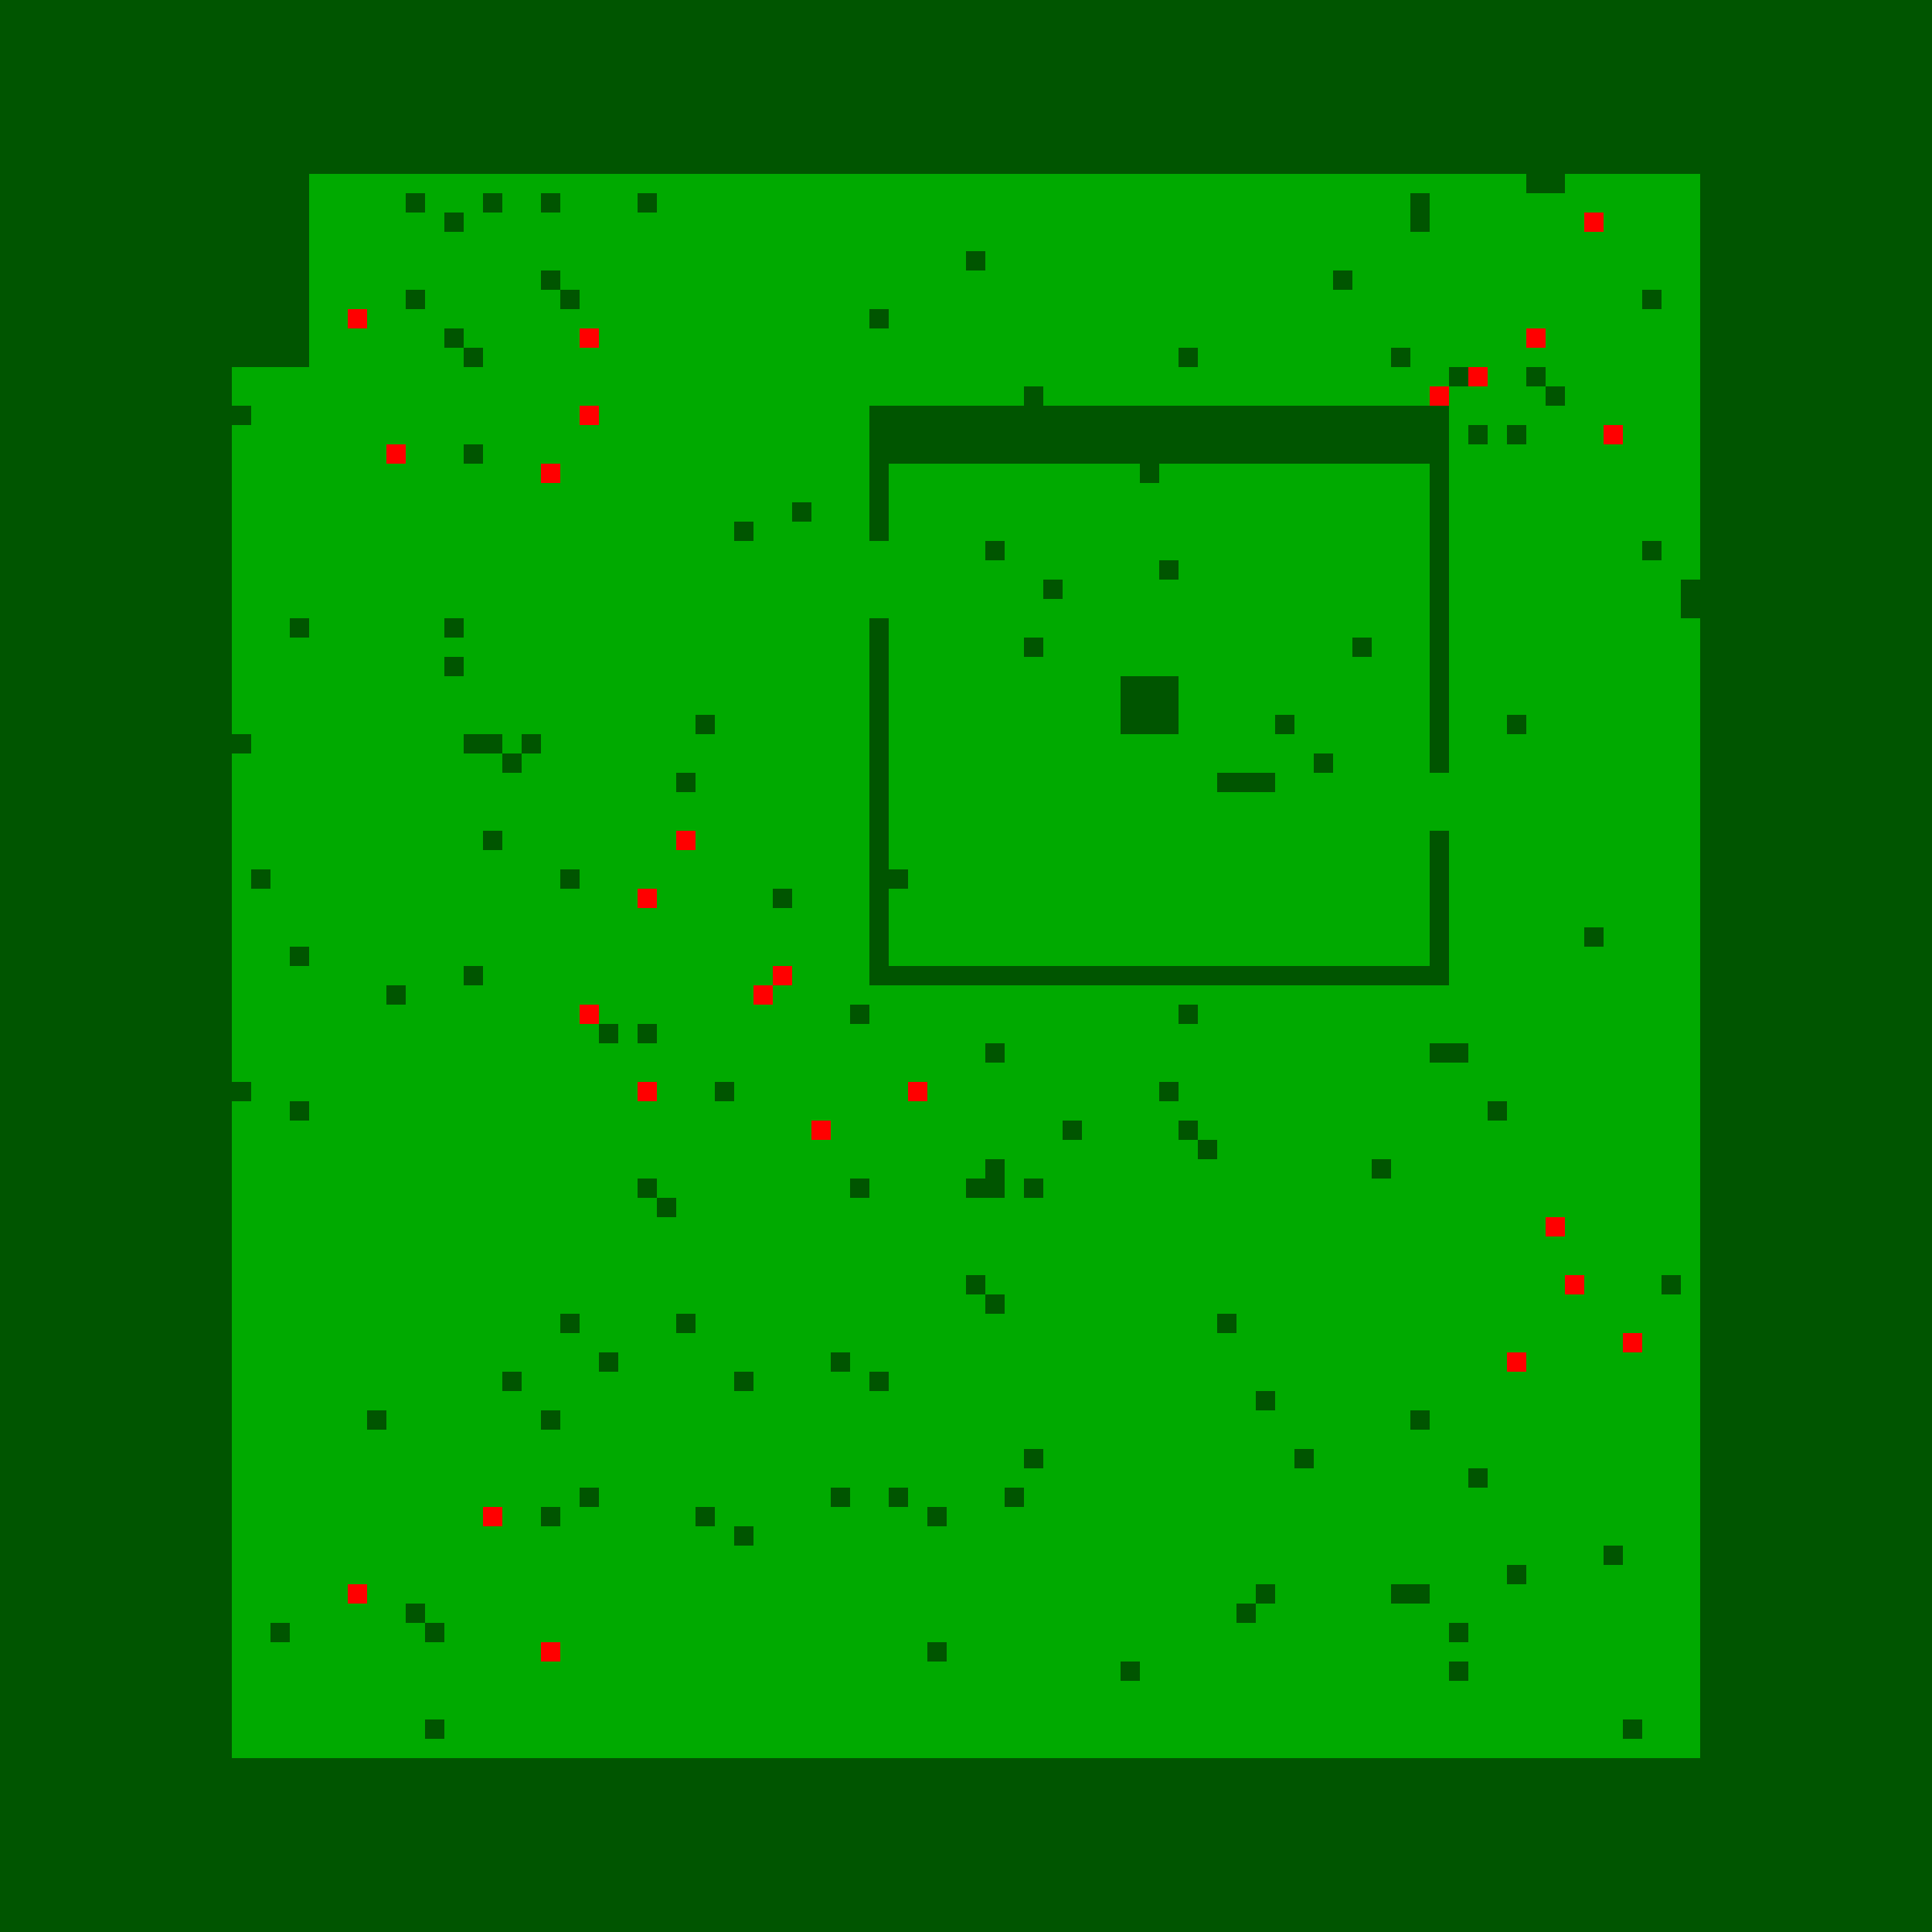 <?xml version="1.0"?>
<!-- Generated by SVGo -->
<svg width="500" height="500"
     xmlns="http://www.w3.org/2000/svg"
     xmlns:xlink="http://www.w3.org/1999/xlink">
<rect x="0" y="0" width="500" height="500" style="fill:rgb(0,170,0)" />
<rect x="410" y="55" width="5" height="5" style="fill:rgb(255,0,0)" />
<rect x="90" y="80" width="5" height="5" style="fill:rgb(255,0,0)" />
<rect x="150" y="85" width="5" height="5" style="fill:rgb(255,0,0)" />
<rect x="395" y="85" width="5" height="5" style="fill:rgb(255,0,0)" />
<rect x="380" y="95" width="5" height="5" style="fill:rgb(255,0,0)" />
<rect x="370" y="100" width="5" height="5" style="fill:rgb(255,0,0)" />
<rect x="150" y="105" width="5" height="5" style="fill:rgb(255,0,0)" />
<rect x="415" y="110" width="5" height="5" style="fill:rgb(255,0,0)" />
<rect x="100" y="115" width="5" height="5" style="fill:rgb(255,0,0)" />
<rect x="140" y="120" width="5" height="5" style="fill:rgb(255,0,0)" />
<rect x="175" y="215" width="5" height="5" style="fill:rgb(255,0,0)" />
<rect x="165" y="230" width="5" height="5" style="fill:rgb(255,0,0)" />
<rect x="200" y="250" width="5" height="5" style="fill:rgb(255,0,0)" />
<rect x="195" y="255" width="5" height="5" style="fill:rgb(255,0,0)" />
<rect x="150" y="260" width="5" height="5" style="fill:rgb(255,0,0)" />
<rect x="165" y="280" width="5" height="5" style="fill:rgb(255,0,0)" />
<rect x="235" y="280" width="5" height="5" style="fill:rgb(255,0,0)" />
<rect x="210" y="290" width="5" height="5" style="fill:rgb(255,0,0)" />
<rect x="400" y="315" width="5" height="5" style="fill:rgb(255,0,0)" />
<rect x="405" y="330" width="5" height="5" style="fill:rgb(255,0,0)" />
<rect x="420" y="345" width="5" height="5" style="fill:rgb(255,0,0)" />
<rect x="390" y="350" width="5" height="5" style="fill:rgb(255,0,0)" />
<rect x="125" y="390" width="5" height="5" style="fill:rgb(255,0,0)" />
<rect x="90" y="410" width="5" height="5" style="fill:rgb(255,0,0)" />
<rect x="140" y="425" width="5" height="5" style="fill:rgb(255,0,0)" />
<rect x="0" y="0" width="505" height="5" style="fill:rgba(0,0,0,0.5)" />
<rect x="0" y="5" width="505" height="5" style="fill:rgba(0,0,0,0.5)" />
<rect x="0" y="10" width="505" height="5" style="fill:rgba(0,0,0,0.5)" />
<rect x="0" y="15" width="505" height="5" style="fill:rgba(0,0,0,0.5)" />
<rect x="0" y="20" width="505" height="5" style="fill:rgba(0,0,0,0.5)" />
<rect x="0" y="25" width="505" height="5" style="fill:rgba(0,0,0,0.5)" />
<rect x="0" y="30" width="505" height="5" style="fill:rgba(0,0,0,0.5)" />
<rect x="0" y="35" width="505" height="5" style="fill:rgba(0,0,0,0.5)" />
<rect x="0" y="40" width="505" height="5" style="fill:rgba(0,0,0,0.5)" />
<rect x="0" y="45" width="80" height="5" style="fill:rgba(0,0,0,0.5)" />
<rect x="395" y="45" width="10" height="5" style="fill:rgba(0,0,0,0.5)" />
<rect x="440" y="45" width="65" height="5" style="fill:rgba(0,0,0,0.5)" />
<rect x="0" y="50" width="80" height="5" style="fill:rgba(0,0,0,0.5)" />
<rect x="105" y="50" width="5" height="5" style="fill:rgba(0,0,0,0.5)" />
<rect x="125" y="50" width="5" height="5" style="fill:rgba(0,0,0,0.5)" />
<rect x="140" y="50" width="5" height="5" style="fill:rgba(0,0,0,0.5)" />
<rect x="165" y="50" width="5" height="5" style="fill:rgba(0,0,0,0.5)" />
<rect x="365" y="50" width="5" height="5" style="fill:rgba(0,0,0,0.5)" />
<rect x="440" y="50" width="65" height="5" style="fill:rgba(0,0,0,0.5)" />
<rect x="0" y="55" width="80" height="5" style="fill:rgba(0,0,0,0.5)" />
<rect x="115" y="55" width="5" height="5" style="fill:rgba(0,0,0,0.5)" />
<rect x="365" y="55" width="5" height="5" style="fill:rgba(0,0,0,0.5)" />
<rect x="440" y="55" width="65" height="5" style="fill:rgba(0,0,0,0.5)" />
<rect x="0" y="60" width="80" height="5" style="fill:rgba(0,0,0,0.5)" />
<rect x="440" y="60" width="65" height="5" style="fill:rgba(0,0,0,0.5)" />
<rect x="0" y="65" width="80" height="5" style="fill:rgba(0,0,0,0.5)" />
<rect x="250" y="65" width="5" height="5" style="fill:rgba(0,0,0,0.5)" />
<rect x="440" y="65" width="65" height="5" style="fill:rgba(0,0,0,0.5)" />
<rect x="0" y="70" width="80" height="5" style="fill:rgba(0,0,0,0.5)" />
<rect x="140" y="70" width="5" height="5" style="fill:rgba(0,0,0,0.5)" />
<rect x="345" y="70" width="5" height="5" style="fill:rgba(0,0,0,0.5)" />
<rect x="440" y="70" width="65" height="5" style="fill:rgba(0,0,0,0.5)" />
<rect x="0" y="75" width="80" height="5" style="fill:rgba(0,0,0,0.5)" />
<rect x="105" y="75" width="5" height="5" style="fill:rgba(0,0,0,0.5)" />
<rect x="145" y="75" width="5" height="5" style="fill:rgba(0,0,0,0.5)" />
<rect x="425" y="75" width="5" height="5" style="fill:rgba(0,0,0,0.5)" />
<rect x="440" y="75" width="65" height="5" style="fill:rgba(0,0,0,0.5)" />
<rect x="0" y="80" width="80" height="5" style="fill:rgba(0,0,0,0.5)" />
<rect x="225" y="80" width="5" height="5" style="fill:rgba(0,0,0,0.5)" />
<rect x="440" y="80" width="65" height="5" style="fill:rgba(0,0,0,0.5)" />
<rect x="0" y="85" width="80" height="5" style="fill:rgba(0,0,0,0.5)" />
<rect x="115" y="85" width="5" height="5" style="fill:rgba(0,0,0,0.5)" />
<rect x="440" y="85" width="65" height="5" style="fill:rgba(0,0,0,0.5)" />
<rect x="0" y="90" width="80" height="5" style="fill:rgba(0,0,0,0.5)" />
<rect x="120" y="90" width="5" height="5" style="fill:rgba(0,0,0,0.5)" />
<rect x="305" y="90" width="5" height="5" style="fill:rgba(0,0,0,0.5)" />
<rect x="360" y="90" width="5" height="5" style="fill:rgba(0,0,0,0.5)" />
<rect x="440" y="90" width="65" height="5" style="fill:rgba(0,0,0,0.5)" />
<rect x="0" y="95" width="60" height="5" style="fill:rgba(0,0,0,0.5)" />
<rect x="375" y="95" width="5" height="5" style="fill:rgba(0,0,0,0.5)" />
<rect x="395" y="95" width="5" height="5" style="fill:rgba(0,0,0,0.5)" />
<rect x="440" y="95" width="65" height="5" style="fill:rgba(0,0,0,0.5)" />
<rect x="0" y="100" width="60" height="5" style="fill:rgba(0,0,0,0.5)" />
<rect x="265" y="100" width="5" height="5" style="fill:rgba(0,0,0,0.5)" />
<rect x="400" y="100" width="5" height="5" style="fill:rgba(0,0,0,0.5)" />
<rect x="440" y="100" width="65" height="5" style="fill:rgba(0,0,0,0.5)" />
<rect x="0" y="105" width="65" height="5" style="fill:rgba(0,0,0,0.5)" />
<rect x="225" y="105" width="150" height="5" style="fill:rgba(0,0,0,0.5)" />
<rect x="440" y="105" width="65" height="5" style="fill:rgba(0,0,0,0.5)" />
<rect x="0" y="110" width="60" height="5" style="fill:rgba(0,0,0,0.5)" />
<rect x="225" y="110" width="150" height="5" style="fill:rgba(0,0,0,0.5)" />
<rect x="380" y="110" width="5" height="5" style="fill:rgba(0,0,0,0.5)" />
<rect x="390" y="110" width="5" height="5" style="fill:rgba(0,0,0,0.5)" />
<rect x="440" y="110" width="65" height="5" style="fill:rgba(0,0,0,0.5)" />
<rect x="0" y="115" width="60" height="5" style="fill:rgba(0,0,0,0.5)" />
<rect x="120" y="115" width="5" height="5" style="fill:rgba(0,0,0,0.5)" />
<rect x="225" y="115" width="150" height="5" style="fill:rgba(0,0,0,0.5)" />
<rect x="440" y="115" width="65" height="5" style="fill:rgba(0,0,0,0.5)" />
<rect x="0" y="120" width="60" height="5" style="fill:rgba(0,0,0,0.5)" />
<rect x="225" y="120" width="5" height="5" style="fill:rgba(0,0,0,0.5)" />
<rect x="295" y="120" width="5" height="5" style="fill:rgba(0,0,0,0.5)" />
<rect x="370" y="120" width="5" height="5" style="fill:rgba(0,0,0,0.5)" />
<rect x="440" y="120" width="65" height="5" style="fill:rgba(0,0,0,0.5)" />
<rect x="0" y="125" width="60" height="5" style="fill:rgba(0,0,0,0.5)" />
<rect x="225" y="125" width="5" height="5" style="fill:rgba(0,0,0,0.5)" />
<rect x="370" y="125" width="5" height="5" style="fill:rgba(0,0,0,0.5)" />
<rect x="440" y="125" width="65" height="5" style="fill:rgba(0,0,0,0.5)" />
<rect x="0" y="130" width="60" height="5" style="fill:rgba(0,0,0,0.5)" />
<rect x="205" y="130" width="5" height="5" style="fill:rgba(0,0,0,0.5)" />
<rect x="225" y="130" width="5" height="5" style="fill:rgba(0,0,0,0.5)" />
<rect x="370" y="130" width="5" height="5" style="fill:rgba(0,0,0,0.5)" />
<rect x="440" y="130" width="65" height="5" style="fill:rgba(0,0,0,0.5)" />
<rect x="0" y="135" width="60" height="5" style="fill:rgba(0,0,0,0.5)" />
<rect x="190" y="135" width="5" height="5" style="fill:rgba(0,0,0,0.5)" />
<rect x="225" y="135" width="5" height="5" style="fill:rgba(0,0,0,0.5)" />
<rect x="370" y="135" width="5" height="5" style="fill:rgba(0,0,0,0.5)" />
<rect x="440" y="135" width="65" height="5" style="fill:rgba(0,0,0,0.5)" />
<rect x="0" y="140" width="60" height="5" style="fill:rgba(0,0,0,0.5)" />
<rect x="255" y="140" width="5" height="5" style="fill:rgba(0,0,0,0.5)" />
<rect x="370" y="140" width="5" height="5" style="fill:rgba(0,0,0,0.5)" />
<rect x="425" y="140" width="5" height="5" style="fill:rgba(0,0,0,0.5)" />
<rect x="440" y="140" width="65" height="5" style="fill:rgba(0,0,0,0.5)" />
<rect x="0" y="145" width="60" height="5" style="fill:rgba(0,0,0,0.5)" />
<rect x="300" y="145" width="5" height="5" style="fill:rgba(0,0,0,0.5)" />
<rect x="370" y="145" width="5" height="5" style="fill:rgba(0,0,0,0.5)" />
<rect x="440" y="145" width="65" height="5" style="fill:rgba(0,0,0,0.5)" />
<rect x="0" y="150" width="60" height="5" style="fill:rgba(0,0,0,0.5)" />
<rect x="270" y="150" width="5" height="5" style="fill:rgba(0,0,0,0.5)" />
<rect x="370" y="150" width="5" height="5" style="fill:rgba(0,0,0,0.5)" />
<rect x="435" y="150" width="70" height="5" style="fill:rgba(0,0,0,0.5)" />
<rect x="0" y="155" width="60" height="5" style="fill:rgba(0,0,0,0.5)" />
<rect x="370" y="155" width="5" height="5" style="fill:rgba(0,0,0,0.5)" />
<rect x="435" y="155" width="70" height="5" style="fill:rgba(0,0,0,0.5)" />
<rect x="0" y="160" width="60" height="5" style="fill:rgba(0,0,0,0.5)" />
<rect x="75" y="160" width="5" height="5" style="fill:rgba(0,0,0,0.5)" />
<rect x="115" y="160" width="5" height="5" style="fill:rgba(0,0,0,0.5)" />
<rect x="225" y="160" width="5" height="5" style="fill:rgba(0,0,0,0.5)" />
<rect x="370" y="160" width="5" height="5" style="fill:rgba(0,0,0,0.5)" />
<rect x="440" y="160" width="65" height="5" style="fill:rgba(0,0,0,0.5)" />
<rect x="0" y="165" width="60" height="5" style="fill:rgba(0,0,0,0.5)" />
<rect x="225" y="165" width="5" height="5" style="fill:rgba(0,0,0,0.5)" />
<rect x="265" y="165" width="5" height="5" style="fill:rgba(0,0,0,0.5)" />
<rect x="350" y="165" width="5" height="5" style="fill:rgba(0,0,0,0.5)" />
<rect x="370" y="165" width="5" height="5" style="fill:rgba(0,0,0,0.5)" />
<rect x="440" y="165" width="65" height="5" style="fill:rgba(0,0,0,0.5)" />
<rect x="0" y="170" width="60" height="5" style="fill:rgba(0,0,0,0.5)" />
<rect x="115" y="170" width="5" height="5" style="fill:rgba(0,0,0,0.5)" />
<rect x="225" y="170" width="5" height="5" style="fill:rgba(0,0,0,0.5)" />
<rect x="370" y="170" width="5" height="5" style="fill:rgba(0,0,0,0.5)" />
<rect x="440" y="170" width="65" height="5" style="fill:rgba(0,0,0,0.5)" />
<rect x="0" y="175" width="60" height="5" style="fill:rgba(0,0,0,0.5)" />
<rect x="225" y="175" width="5" height="5" style="fill:rgba(0,0,0,0.5)" />
<rect x="290" y="175" width="15" height="5" style="fill:rgba(0,0,0,0.5)" />
<rect x="370" y="175" width="5" height="5" style="fill:rgba(0,0,0,0.5)" />
<rect x="440" y="175" width="65" height="5" style="fill:rgba(0,0,0,0.5)" />
<rect x="0" y="180" width="60" height="5" style="fill:rgba(0,0,0,0.5)" />
<rect x="225" y="180" width="5" height="5" style="fill:rgba(0,0,0,0.5)" />
<rect x="290" y="180" width="15" height="5" style="fill:rgba(0,0,0,0.5)" />
<rect x="370" y="180" width="5" height="5" style="fill:rgba(0,0,0,0.5)" />
<rect x="440" y="180" width="65" height="5" style="fill:rgba(0,0,0,0.5)" />
<rect x="0" y="185" width="60" height="5" style="fill:rgba(0,0,0,0.5)" />
<rect x="180" y="185" width="5" height="5" style="fill:rgba(0,0,0,0.5)" />
<rect x="225" y="185" width="5" height="5" style="fill:rgba(0,0,0,0.5)" />
<rect x="290" y="185" width="15" height="5" style="fill:rgba(0,0,0,0.5)" />
<rect x="330" y="185" width="5" height="5" style="fill:rgba(0,0,0,0.5)" />
<rect x="370" y="185" width="5" height="5" style="fill:rgba(0,0,0,0.5)" />
<rect x="390" y="185" width="5" height="5" style="fill:rgba(0,0,0,0.5)" />
<rect x="440" y="185" width="65" height="5" style="fill:rgba(0,0,0,0.5)" />
<rect x="0" y="190" width="65" height="5" style="fill:rgba(0,0,0,0.5)" />
<rect x="120" y="190" width="10" height="5" style="fill:rgba(0,0,0,0.5)" />
<rect x="135" y="190" width="5" height="5" style="fill:rgba(0,0,0,0.5)" />
<rect x="225" y="190" width="5" height="5" style="fill:rgba(0,0,0,0.5)" />
<rect x="370" y="190" width="5" height="5" style="fill:rgba(0,0,0,0.5)" />
<rect x="440" y="190" width="65" height="5" style="fill:rgba(0,0,0,0.5)" />
<rect x="0" y="195" width="60" height="5" style="fill:rgba(0,0,0,0.5)" />
<rect x="130" y="195" width="5" height="5" style="fill:rgba(0,0,0,0.5)" />
<rect x="225" y="195" width="5" height="5" style="fill:rgba(0,0,0,0.5)" />
<rect x="340" y="195" width="5" height="5" style="fill:rgba(0,0,0,0.5)" />
<rect x="370" y="195" width="5" height="5" style="fill:rgba(0,0,0,0.5)" />
<rect x="440" y="195" width="65" height="5" style="fill:rgba(0,0,0,0.5)" />
<rect x="0" y="200" width="60" height="5" style="fill:rgba(0,0,0,0.5)" />
<rect x="175" y="200" width="5" height="5" style="fill:rgba(0,0,0,0.5)" />
<rect x="225" y="200" width="5" height="5" style="fill:rgba(0,0,0,0.5)" />
<rect x="315" y="200" width="15" height="5" style="fill:rgba(0,0,0,0.5)" />
<rect x="440" y="200" width="65" height="5" style="fill:rgba(0,0,0,0.5)" />
<rect x="0" y="205" width="60" height="5" style="fill:rgba(0,0,0,0.5)" />
<rect x="225" y="205" width="5" height="5" style="fill:rgba(0,0,0,0.5)" />
<rect x="440" y="205" width="65" height="5" style="fill:rgba(0,0,0,0.5)" />
<rect x="0" y="210" width="60" height="5" style="fill:rgba(0,0,0,0.5)" />
<rect x="225" y="210" width="5" height="5" style="fill:rgba(0,0,0,0.5)" />
<rect x="440" y="210" width="65" height="5" style="fill:rgba(0,0,0,0.5)" />
<rect x="0" y="215" width="60" height="5" style="fill:rgba(0,0,0,0.5)" />
<rect x="125" y="215" width="5" height="5" style="fill:rgba(0,0,0,0.5)" />
<rect x="225" y="215" width="5" height="5" style="fill:rgba(0,0,0,0.5)" />
<rect x="370" y="215" width="5" height="5" style="fill:rgba(0,0,0,0.5)" />
<rect x="440" y="215" width="65" height="5" style="fill:rgba(0,0,0,0.5)" />
<rect x="0" y="220" width="60" height="5" style="fill:rgba(0,0,0,0.5)" />
<rect x="225" y="220" width="5" height="5" style="fill:rgba(0,0,0,0.5)" />
<rect x="370" y="220" width="5" height="5" style="fill:rgba(0,0,0,0.5)" />
<rect x="440" y="220" width="65" height="5" style="fill:rgba(0,0,0,0.5)" />
<rect x="0" y="225" width="60" height="5" style="fill:rgba(0,0,0,0.5)" />
<rect x="65" y="225" width="5" height="5" style="fill:rgba(0,0,0,0.5)" />
<rect x="145" y="225" width="5" height="5" style="fill:rgba(0,0,0,0.5)" />
<rect x="225" y="225" width="10" height="5" style="fill:rgba(0,0,0,0.5)" />
<rect x="370" y="225" width="5" height="5" style="fill:rgba(0,0,0,0.5)" />
<rect x="440" y="225" width="65" height="5" style="fill:rgba(0,0,0,0.5)" />
<rect x="0" y="230" width="60" height="5" style="fill:rgba(0,0,0,0.5)" />
<rect x="200" y="230" width="5" height="5" style="fill:rgba(0,0,0,0.5)" />
<rect x="225" y="230" width="5" height="5" style="fill:rgba(0,0,0,0.5)" />
<rect x="370" y="230" width="5" height="5" style="fill:rgba(0,0,0,0.5)" />
<rect x="440" y="230" width="65" height="5" style="fill:rgba(0,0,0,0.5)" />
<rect x="0" y="235" width="60" height="5" style="fill:rgba(0,0,0,0.5)" />
<rect x="225" y="235" width="5" height="5" style="fill:rgba(0,0,0,0.5)" />
<rect x="370" y="235" width="5" height="5" style="fill:rgba(0,0,0,0.5)" />
<rect x="440" y="235" width="65" height="5" style="fill:rgba(0,0,0,0.5)" />
<rect x="0" y="240" width="60" height="5" style="fill:rgba(0,0,0,0.5)" />
<rect x="225" y="240" width="5" height="5" style="fill:rgba(0,0,0,0.5)" />
<rect x="370" y="240" width="5" height="5" style="fill:rgba(0,0,0,0.5)" />
<rect x="410" y="240" width="5" height="5" style="fill:rgba(0,0,0,0.5)" />
<rect x="440" y="240" width="65" height="5" style="fill:rgba(0,0,0,0.5)" />
<rect x="0" y="245" width="60" height="5" style="fill:rgba(0,0,0,0.5)" />
<rect x="75" y="245" width="5" height="5" style="fill:rgba(0,0,0,0.5)" />
<rect x="225" y="245" width="5" height="5" style="fill:rgba(0,0,0,0.5)" />
<rect x="370" y="245" width="5" height="5" style="fill:rgba(0,0,0,0.5)" />
<rect x="440" y="245" width="65" height="5" style="fill:rgba(0,0,0,0.5)" />
<rect x="0" y="250" width="60" height="5" style="fill:rgba(0,0,0,0.5)" />
<rect x="120" y="250" width="5" height="5" style="fill:rgba(0,0,0,0.5)" />
<rect x="225" y="250" width="150" height="5" style="fill:rgba(0,0,0,0.5)" />
<rect x="440" y="250" width="65" height="5" style="fill:rgba(0,0,0,0.5)" />
<rect x="0" y="255" width="60" height="5" style="fill:rgba(0,0,0,0.5)" />
<rect x="100" y="255" width="5" height="5" style="fill:rgba(0,0,0,0.5)" />
<rect x="440" y="255" width="65" height="5" style="fill:rgba(0,0,0,0.5)" />
<rect x="0" y="260" width="60" height="5" style="fill:rgba(0,0,0,0.5)" />
<rect x="220" y="260" width="5" height="5" style="fill:rgba(0,0,0,0.5)" />
<rect x="305" y="260" width="5" height="5" style="fill:rgba(0,0,0,0.5)" />
<rect x="440" y="260" width="65" height="5" style="fill:rgba(0,0,0,0.5)" />
<rect x="0" y="265" width="60" height="5" style="fill:rgba(0,0,0,0.5)" />
<rect x="155" y="265" width="5" height="5" style="fill:rgba(0,0,0,0.5)" />
<rect x="165" y="265" width="5" height="5" style="fill:rgba(0,0,0,0.5)" />
<rect x="440" y="265" width="65" height="5" style="fill:rgba(0,0,0,0.5)" />
<rect x="0" y="270" width="60" height="5" style="fill:rgba(0,0,0,0.5)" />
<rect x="255" y="270" width="5" height="5" style="fill:rgba(0,0,0,0.5)" />
<rect x="370" y="270" width="10" height="5" style="fill:rgba(0,0,0,0.5)" />
<rect x="440" y="270" width="65" height="5" style="fill:rgba(0,0,0,0.5)" />
<rect x="0" y="275" width="60" height="5" style="fill:rgba(0,0,0,0.5)" />
<rect x="440" y="275" width="65" height="5" style="fill:rgba(0,0,0,0.5)" />
<rect x="0" y="280" width="65" height="5" style="fill:rgba(0,0,0,0.5)" />
<rect x="185" y="280" width="5" height="5" style="fill:rgba(0,0,0,0.5)" />
<rect x="300" y="280" width="5" height="5" style="fill:rgba(0,0,0,0.5)" />
<rect x="440" y="280" width="65" height="5" style="fill:rgba(0,0,0,0.5)" />
<rect x="0" y="285" width="60" height="5" style="fill:rgba(0,0,0,0.5)" />
<rect x="75" y="285" width="5" height="5" style="fill:rgba(0,0,0,0.5)" />
<rect x="385" y="285" width="5" height="5" style="fill:rgba(0,0,0,0.5)" />
<rect x="440" y="285" width="65" height="5" style="fill:rgba(0,0,0,0.5)" />
<rect x="0" y="290" width="60" height="5" style="fill:rgba(0,0,0,0.5)" />
<rect x="275" y="290" width="5" height="5" style="fill:rgba(0,0,0,0.5)" />
<rect x="305" y="290" width="5" height="5" style="fill:rgba(0,0,0,0.5)" />
<rect x="440" y="290" width="65" height="5" style="fill:rgba(0,0,0,0.5)" />
<rect x="0" y="295" width="60" height="5" style="fill:rgba(0,0,0,0.5)" />
<rect x="310" y="295" width="5" height="5" style="fill:rgba(0,0,0,0.5)" />
<rect x="440" y="295" width="65" height="5" style="fill:rgba(0,0,0,0.5)" />
<rect x="0" y="300" width="60" height="5" style="fill:rgba(0,0,0,0.5)" />
<rect x="255" y="300" width="5" height="5" style="fill:rgba(0,0,0,0.5)" />
<rect x="355" y="300" width="5" height="5" style="fill:rgba(0,0,0,0.5)" />
<rect x="440" y="300" width="65" height="5" style="fill:rgba(0,0,0,0.5)" />
<rect x="0" y="305" width="60" height="5" style="fill:rgba(0,0,0,0.5)" />
<rect x="165" y="305" width="5" height="5" style="fill:rgba(0,0,0,0.5)" />
<rect x="220" y="305" width="5" height="5" style="fill:rgba(0,0,0,0.5)" />
<rect x="250" y="305" width="10" height="5" style="fill:rgba(0,0,0,0.5)" />
<rect x="265" y="305" width="5" height="5" style="fill:rgba(0,0,0,0.5)" />
<rect x="440" y="305" width="65" height="5" style="fill:rgba(0,0,0,0.5)" />
<rect x="0" y="310" width="60" height="5" style="fill:rgba(0,0,0,0.5)" />
<rect x="170" y="310" width="5" height="5" style="fill:rgba(0,0,0,0.5)" />
<rect x="440" y="310" width="65" height="5" style="fill:rgba(0,0,0,0.5)" />
<rect x="0" y="315" width="60" height="5" style="fill:rgba(0,0,0,0.5)" />
<rect x="440" y="315" width="65" height="5" style="fill:rgba(0,0,0,0.5)" />
<rect x="0" y="320" width="60" height="5" style="fill:rgba(0,0,0,0.5)" />
<rect x="440" y="320" width="65" height="5" style="fill:rgba(0,0,0,0.5)" />
<rect x="0" y="325" width="60" height="5" style="fill:rgba(0,0,0,0.5)" />
<rect x="440" y="325" width="65" height="5" style="fill:rgba(0,0,0,0.5)" />
<rect x="0" y="330" width="60" height="5" style="fill:rgba(0,0,0,0.5)" />
<rect x="250" y="330" width="5" height="5" style="fill:rgba(0,0,0,0.5)" />
<rect x="430" y="330" width="5" height="5" style="fill:rgba(0,0,0,0.5)" />
<rect x="440" y="330" width="65" height="5" style="fill:rgba(0,0,0,0.5)" />
<rect x="0" y="335" width="60" height="5" style="fill:rgba(0,0,0,0.5)" />
<rect x="255" y="335" width="5" height="5" style="fill:rgba(0,0,0,0.5)" />
<rect x="440" y="335" width="65" height="5" style="fill:rgba(0,0,0,0.5)" />
<rect x="0" y="340" width="60" height="5" style="fill:rgba(0,0,0,0.5)" />
<rect x="145" y="340" width="5" height="5" style="fill:rgba(0,0,0,0.5)" />
<rect x="175" y="340" width="5" height="5" style="fill:rgba(0,0,0,0.5)" />
<rect x="315" y="340" width="5" height="5" style="fill:rgba(0,0,0,0.5)" />
<rect x="440" y="340" width="65" height="5" style="fill:rgba(0,0,0,0.5)" />
<rect x="0" y="345" width="60" height="5" style="fill:rgba(0,0,0,0.5)" />
<rect x="440" y="345" width="65" height="5" style="fill:rgba(0,0,0,0.5)" />
<rect x="0" y="350" width="60" height="5" style="fill:rgba(0,0,0,0.5)" />
<rect x="155" y="350" width="5" height="5" style="fill:rgba(0,0,0,0.5)" />
<rect x="215" y="350" width="5" height="5" style="fill:rgba(0,0,0,0.5)" />
<rect x="440" y="350" width="65" height="5" style="fill:rgba(0,0,0,0.5)" />
<rect x="0" y="355" width="60" height="5" style="fill:rgba(0,0,0,0.5)" />
<rect x="130" y="355" width="5" height="5" style="fill:rgba(0,0,0,0.5)" />
<rect x="190" y="355" width="5" height="5" style="fill:rgba(0,0,0,0.5)" />
<rect x="225" y="355" width="5" height="5" style="fill:rgba(0,0,0,0.5)" />
<rect x="440" y="355" width="65" height="5" style="fill:rgba(0,0,0,0.5)" />
<rect x="0" y="360" width="60" height="5" style="fill:rgba(0,0,0,0.5)" />
<rect x="325" y="360" width="5" height="5" style="fill:rgba(0,0,0,0.5)" />
<rect x="440" y="360" width="65" height="5" style="fill:rgba(0,0,0,0.5)" />
<rect x="0" y="365" width="60" height="5" style="fill:rgba(0,0,0,0.5)" />
<rect x="95" y="365" width="5" height="5" style="fill:rgba(0,0,0,0.5)" />
<rect x="140" y="365" width="5" height="5" style="fill:rgba(0,0,0,0.5)" />
<rect x="365" y="365" width="5" height="5" style="fill:rgba(0,0,0,0.5)" />
<rect x="440" y="365" width="65" height="5" style="fill:rgba(0,0,0,0.5)" />
<rect x="0" y="370" width="60" height="5" style="fill:rgba(0,0,0,0.5)" />
<rect x="440" y="370" width="65" height="5" style="fill:rgba(0,0,0,0.5)" />
<rect x="0" y="375" width="60" height="5" style="fill:rgba(0,0,0,0.5)" />
<rect x="265" y="375" width="5" height="5" style="fill:rgba(0,0,0,0.5)" />
<rect x="335" y="375" width="5" height="5" style="fill:rgba(0,0,0,0.5)" />
<rect x="440" y="375" width="65" height="5" style="fill:rgba(0,0,0,0.5)" />
<rect x="0" y="380" width="60" height="5" style="fill:rgba(0,0,0,0.5)" />
<rect x="380" y="380" width="5" height="5" style="fill:rgba(0,0,0,0.5)" />
<rect x="440" y="380" width="65" height="5" style="fill:rgba(0,0,0,0.5)" />
<rect x="0" y="385" width="60" height="5" style="fill:rgba(0,0,0,0.5)" />
<rect x="150" y="385" width="5" height="5" style="fill:rgba(0,0,0,0.5)" />
<rect x="215" y="385" width="5" height="5" style="fill:rgba(0,0,0,0.5)" />
<rect x="230" y="385" width="5" height="5" style="fill:rgba(0,0,0,0.5)" />
<rect x="260" y="385" width="5" height="5" style="fill:rgba(0,0,0,0.5)" />
<rect x="440" y="385" width="65" height="5" style="fill:rgba(0,0,0,0.5)" />
<rect x="0" y="390" width="60" height="5" style="fill:rgba(0,0,0,0.5)" />
<rect x="140" y="390" width="5" height="5" style="fill:rgba(0,0,0,0.5)" />
<rect x="180" y="390" width="5" height="5" style="fill:rgba(0,0,0,0.5)" />
<rect x="240" y="390" width="5" height="5" style="fill:rgba(0,0,0,0.5)" />
<rect x="440" y="390" width="65" height="5" style="fill:rgba(0,0,0,0.5)" />
<rect x="0" y="395" width="60" height="5" style="fill:rgba(0,0,0,0.5)" />
<rect x="190" y="395" width="5" height="5" style="fill:rgba(0,0,0,0.5)" />
<rect x="440" y="395" width="65" height="5" style="fill:rgba(0,0,0,0.5)" />
<rect x="0" y="400" width="60" height="5" style="fill:rgba(0,0,0,0.5)" />
<rect x="415" y="400" width="5" height="5" style="fill:rgba(0,0,0,0.5)" />
<rect x="440" y="400" width="65" height="5" style="fill:rgba(0,0,0,0.5)" />
<rect x="0" y="405" width="60" height="5" style="fill:rgba(0,0,0,0.5)" />
<rect x="390" y="405" width="5" height="5" style="fill:rgba(0,0,0,0.5)" />
<rect x="440" y="405" width="65" height="5" style="fill:rgba(0,0,0,0.5)" />
<rect x="0" y="410" width="60" height="5" style="fill:rgba(0,0,0,0.5)" />
<rect x="325" y="410" width="5" height="5" style="fill:rgba(0,0,0,0.5)" />
<rect x="360" y="410" width="10" height="5" style="fill:rgba(0,0,0,0.5)" />
<rect x="440" y="410" width="65" height="5" style="fill:rgba(0,0,0,0.5)" />
<rect x="0" y="415" width="60" height="5" style="fill:rgba(0,0,0,0.5)" />
<rect x="105" y="415" width="5" height="5" style="fill:rgba(0,0,0,0.5)" />
<rect x="320" y="415" width="5" height="5" style="fill:rgba(0,0,0,0.5)" />
<rect x="440" y="415" width="65" height="5" style="fill:rgba(0,0,0,0.5)" />
<rect x="0" y="420" width="60" height="5" style="fill:rgba(0,0,0,0.5)" />
<rect x="70" y="420" width="5" height="5" style="fill:rgba(0,0,0,0.5)" />
<rect x="110" y="420" width="5" height="5" style="fill:rgba(0,0,0,0.5)" />
<rect x="375" y="420" width="5" height="5" style="fill:rgba(0,0,0,0.5)" />
<rect x="440" y="420" width="65" height="5" style="fill:rgba(0,0,0,0.5)" />
<rect x="0" y="425" width="60" height="5" style="fill:rgba(0,0,0,0.5)" />
<rect x="240" y="425" width="5" height="5" style="fill:rgba(0,0,0,0.5)" />
<rect x="440" y="425" width="65" height="5" style="fill:rgba(0,0,0,0.5)" />
<rect x="0" y="430" width="60" height="5" style="fill:rgba(0,0,0,0.5)" />
<rect x="290" y="430" width="5" height="5" style="fill:rgba(0,0,0,0.5)" />
<rect x="375" y="430" width="5" height="5" style="fill:rgba(0,0,0,0.5)" />
<rect x="440" y="430" width="65" height="5" style="fill:rgba(0,0,0,0.5)" />
<rect x="0" y="435" width="60" height="5" style="fill:rgba(0,0,0,0.5)" />
<rect x="440" y="435" width="65" height="5" style="fill:rgba(0,0,0,0.5)" />
<rect x="0" y="440" width="60" height="5" style="fill:rgba(0,0,0,0.5)" />
<rect x="440" y="440" width="65" height="5" style="fill:rgba(0,0,0,0.5)" />
<rect x="0" y="445" width="60" height="5" style="fill:rgba(0,0,0,0.5)" />
<rect x="110" y="445" width="5" height="5" style="fill:rgba(0,0,0,0.5)" />
<rect x="420" y="445" width="5" height="5" style="fill:rgba(0,0,0,0.5)" />
<rect x="440" y="445" width="65" height="5" style="fill:rgba(0,0,0,0.5)" />
<rect x="0" y="450" width="60" height="5" style="fill:rgba(0,0,0,0.5)" />
<rect x="440" y="450" width="65" height="5" style="fill:rgba(0,0,0,0.5)" />
<rect x="0" y="455" width="505" height="5" style="fill:rgba(0,0,0,0.5)" />
<rect x="0" y="460" width="505" height="5" style="fill:rgba(0,0,0,0.5)" />
<rect x="0" y="465" width="505" height="5" style="fill:rgba(0,0,0,0.5)" />
<rect x="0" y="470" width="505" height="5" style="fill:rgba(0,0,0,0.5)" />
<rect x="0" y="475" width="505" height="5" style="fill:rgba(0,0,0,0.5)" />
<rect x="0" y="480" width="505" height="5" style="fill:rgba(0,0,0,0.5)" />
<rect x="0" y="485" width="505" height="5" style="fill:rgba(0,0,0,0.5)" />
<rect x="0" y="490" width="505" height="5" style="fill:rgba(0,0,0,0.5)" />
<rect x="0" y="495" width="505" height="5" style="fill:rgba(0,0,0,0.5)" />
</svg>
